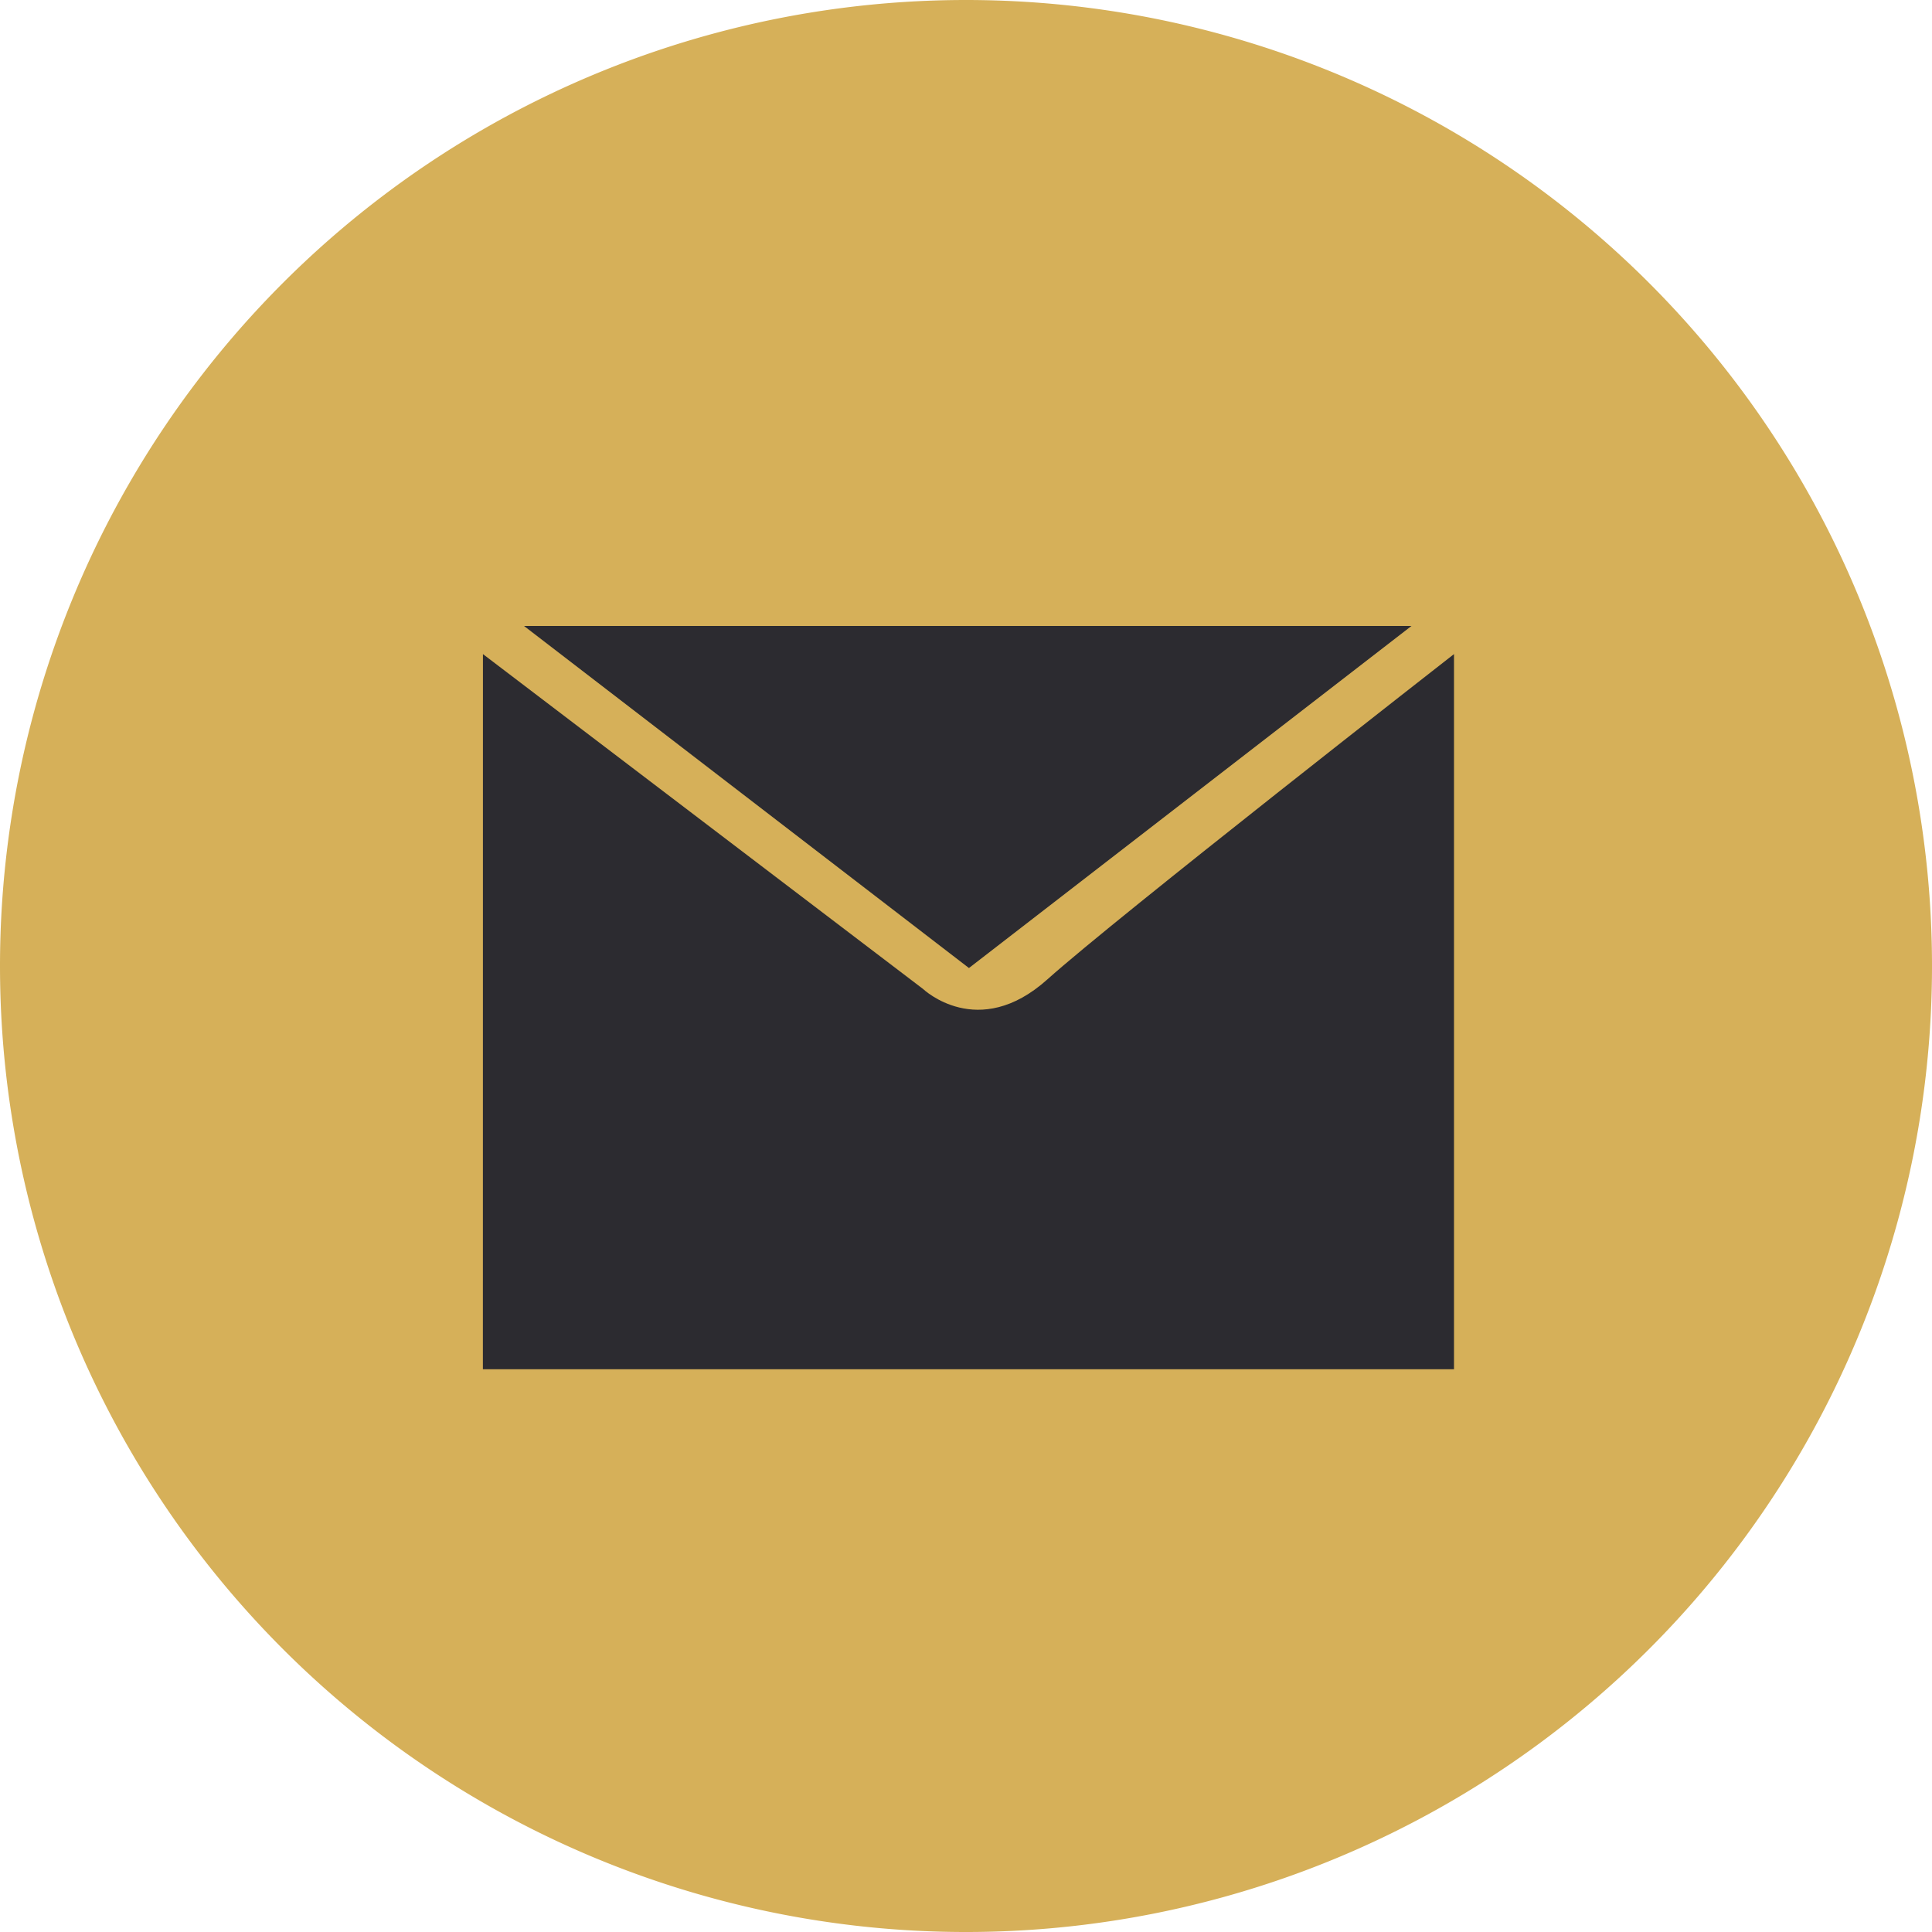 <svg xmlns="http://www.w3.org/2000/svg" width="188.025" height="188.025" viewBox="0 0 188.025 188.025">
  <g id="Group_530" data-name="Group 530" transform="translate(-409 -1187.969)">
    <path id="Path_535" data-name="Path 535" d="M94.013,0A94.013,94.013,0,1,1,0,94.013,94.013,94.013,0,0,1,94.013,0Z" transform="translate(409 1187.969)" fill="#d6b059"/>
    <path id="Path_536" data-name="Path 536" d="M-138.041,1471.891l43.3,33.288,12.35-9.547,6.281-4.855,24.434-18.887Z" transform="translate(598.041 -223)" fill="#2c2b30"/>
    <path id="Path_537" data-name="Path 537" d="M-142.929,1485.626l42.832,32.59s5.354,5.121,12.1-.931,39.573-31.659,39.573-31.659v69.6h-94.51Z" transform="translate(598.929 -234)" fill="#2c2b30"/>
  </g>
</svg>
